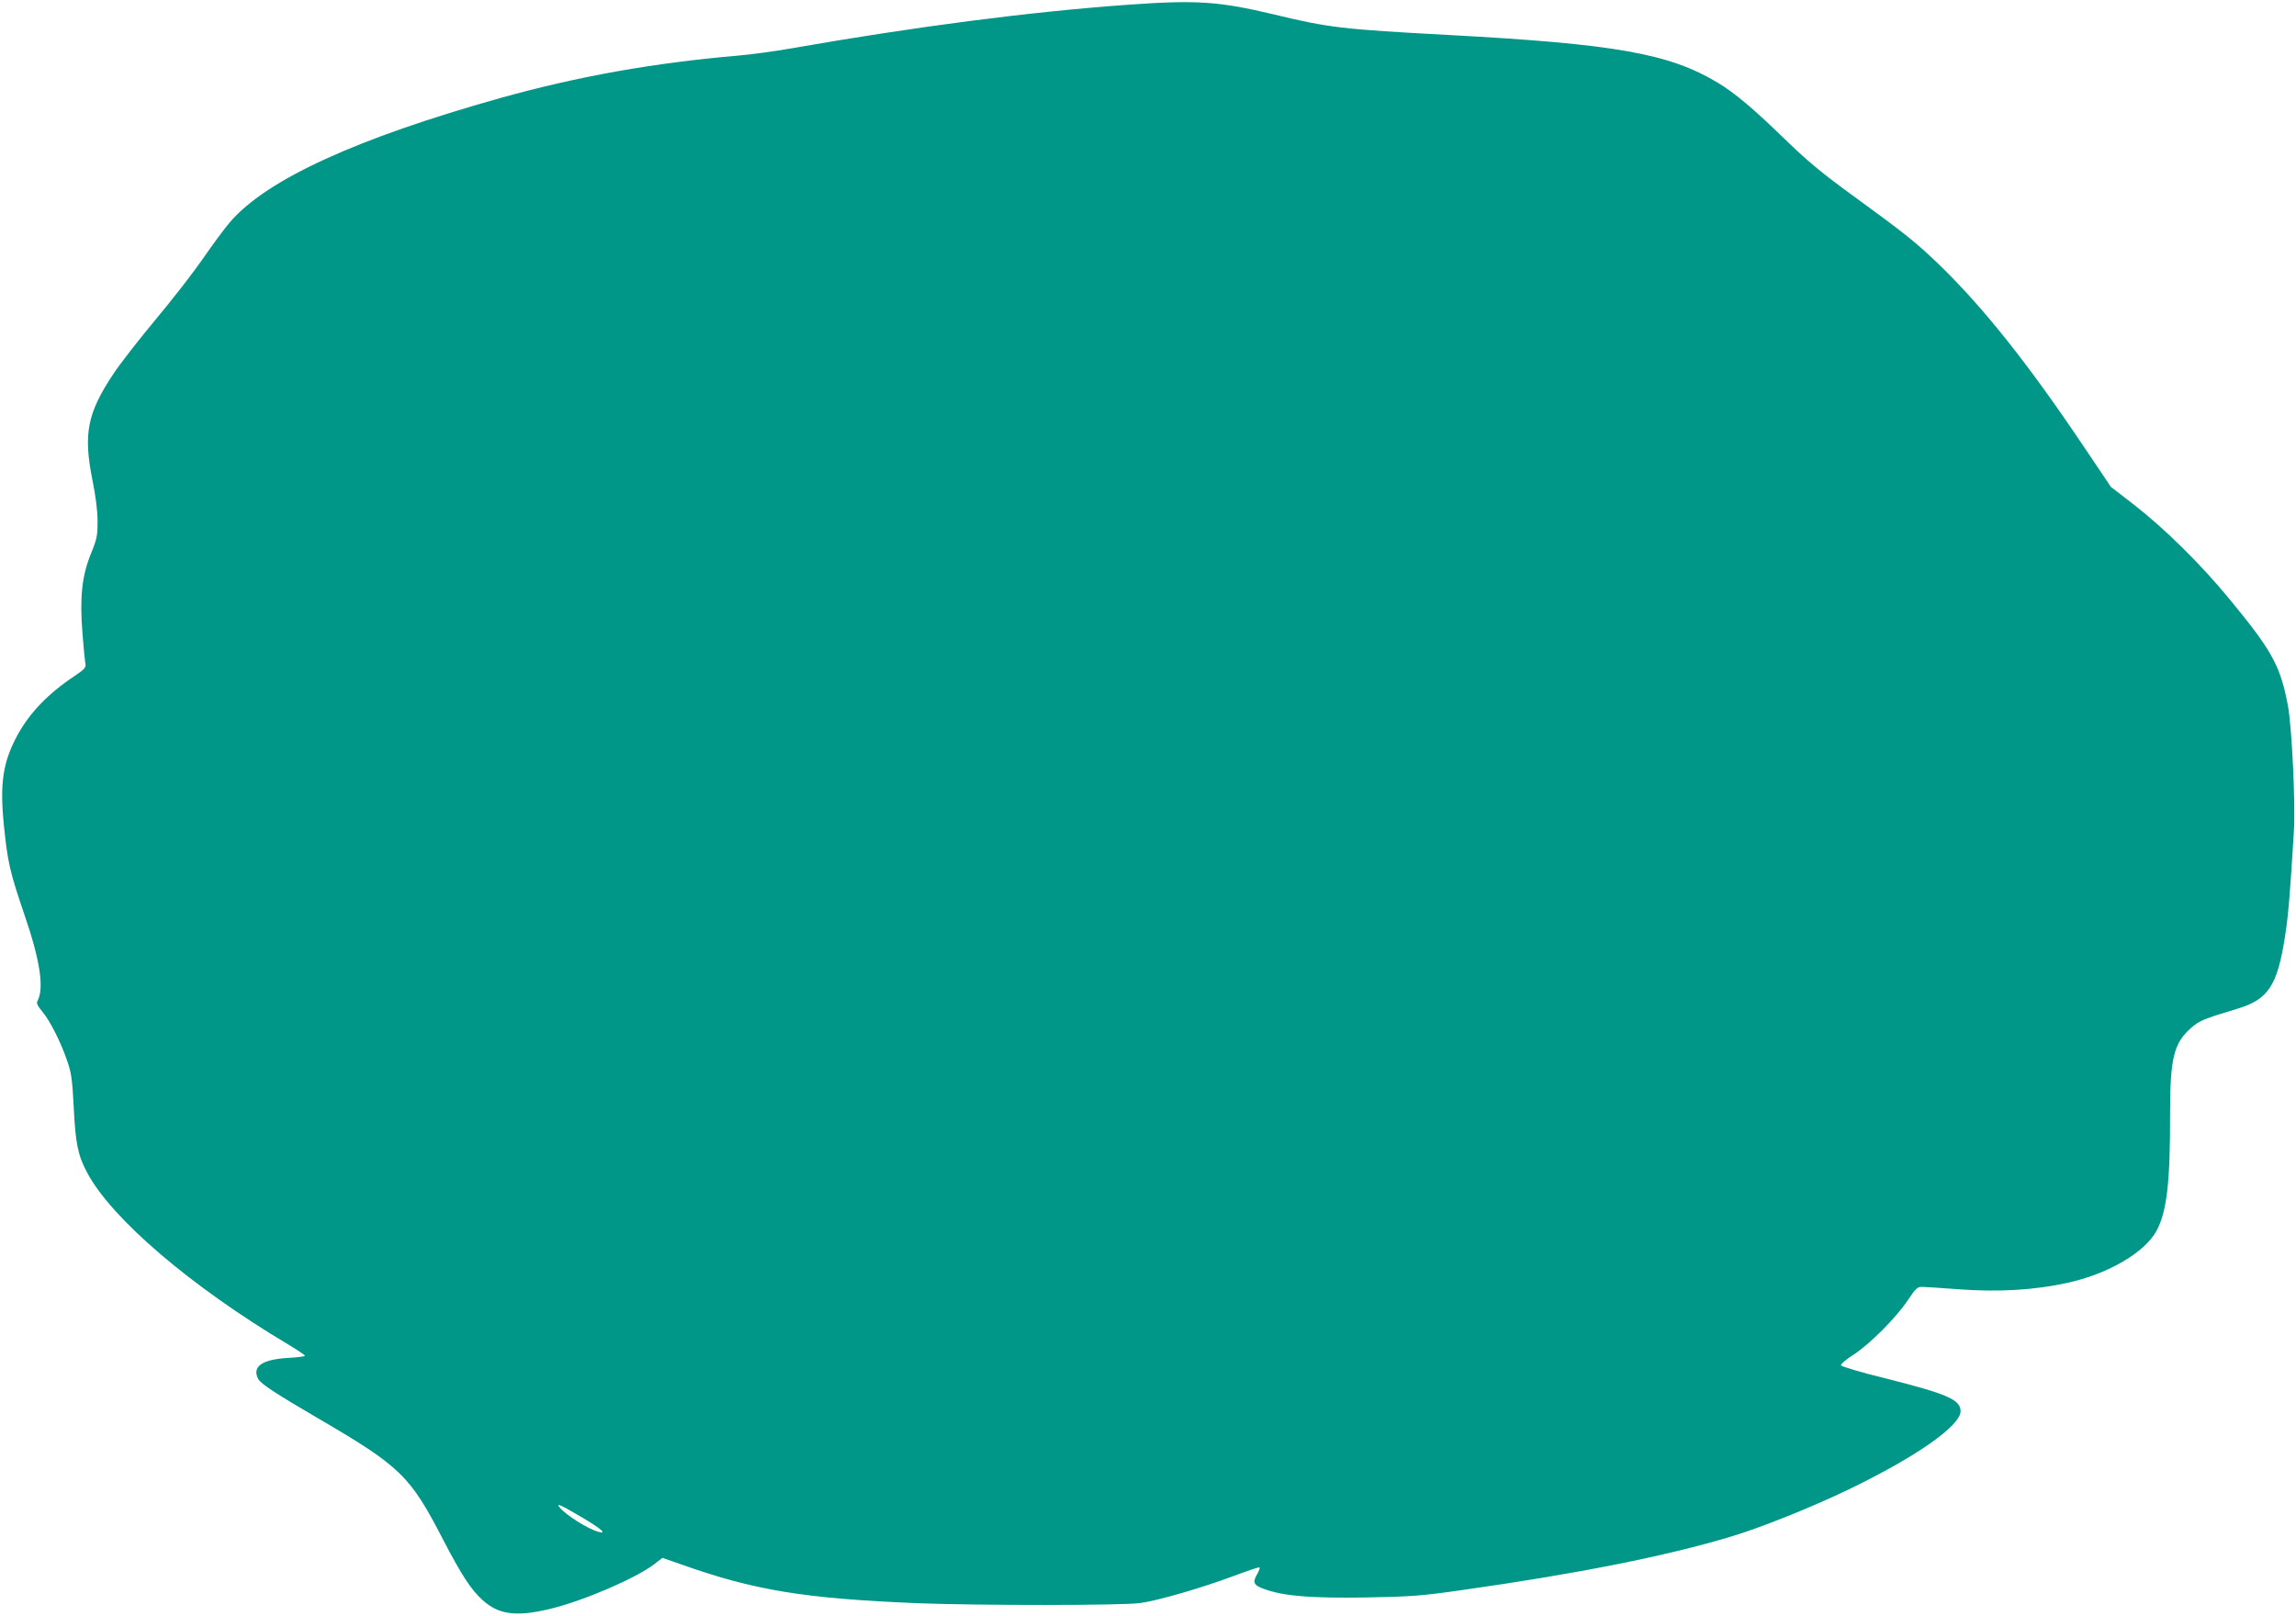 <?xml version="1.0" standalone="no"?>
<!DOCTYPE svg PUBLIC "-//W3C//DTD SVG 20010904//EN"
 "http://www.w3.org/TR/2001/REC-SVG-20010904/DTD/svg10.dtd">
<svg version="1.0" xmlns="http://www.w3.org/2000/svg"
 width="1280pt" height="901pt" viewBox="0 0 1280 901"
 preserveAspectRatio="xMidYMid meet">
<g transform="translate(0,901) scale(0.1,-0.1)"
fill="#009688" stroke="none">
<path d="M6295 8984 c-549 -39 -1196 -123 -1885 -244 -91 -16 -223 -34 -295
-40 -472 -41 -889 -115 -1320 -235 -806 -226 -1310 -456 -1514 -695 -31 -36
-97 -126 -148 -200 -51 -74 -169 -227 -264 -340 -94 -113 -202 -251 -239 -308
-143 -216 -166 -331 -115 -587 18 -88 29 -174 29 -230 0 -82 -3 -99 -38 -185
-50 -124 -62 -243 -46 -444 6 -77 13 -149 15 -160 7 -27 0 -36 -60 -76 -147
-98 -250 -205 -318 -330 -81 -150 -99 -268 -75 -505 21 -205 33 -257 114 -495
88 -256 111 -411 73 -482 -7 -12 0 -27 27 -59 44 -53 102 -168 138 -273 24
-68 29 -104 37 -260 10 -202 23 -268 75 -365 135 -255 577 -634 1119 -957 52
-31 95 -60 95 -64 0 -4 -42 -9 -92 -12 -148 -8 -205 -49 -168 -118 15 -27 92
-78 335 -220 458 -267 512 -320 695 -675 104 -200 157 -281 222 -339 90 -81
190 -93 381 -46 186 46 470 169 572 246 l48 37 106 -37 c409 -145 686 -190
1320 -216 337 -13 1138 -13 1237 1 98 13 348 86 519 150 72 27 137 49 144 49
7 0 3 -14 -11 -39 -27 -47 -19 -62 49 -85 108 -37 254 -48 553 -44 260 5 308
8 545 42 637 90 1139 190 1493 297 165 49 447 162 655 262 376 181 627 356
627 438 0 64 -74 96 -419 183 -135 33 -246 66 -248 73 -2 6 29 33 69 58 91 59
238 206 304 305 44 66 54 75 80 74 16 0 106 -6 199 -13 224 -17 426 -5 608 35
228 49 433 169 499 290 58 107 77 269 76 659 0 304 21 389 117 473 47 41 72
51 255 106 175 52 226 128 269 406 18 114 27 224 49 580 10 154 -11 586 -33
705 -42 222 -88 306 -324 592 -163 199 -369 401 -540 533 l-123 95 -148 220
c-310 462 -557 773 -801 1011 -135 131 -197 180 -485 390 -167 121 -252 191
-364 299 -192 187 -296 275 -394 334 -269 162 -569 216 -1501 266 -593 32
-665 40 -975 115 -303 72 -428 81 -805 54z m-3056 -8432 c115 -68 150 -99 94
-83 -58 17 -177 92 -212 134 -23 28 -1 19 118 -51z"/>
</g>
</svg>
